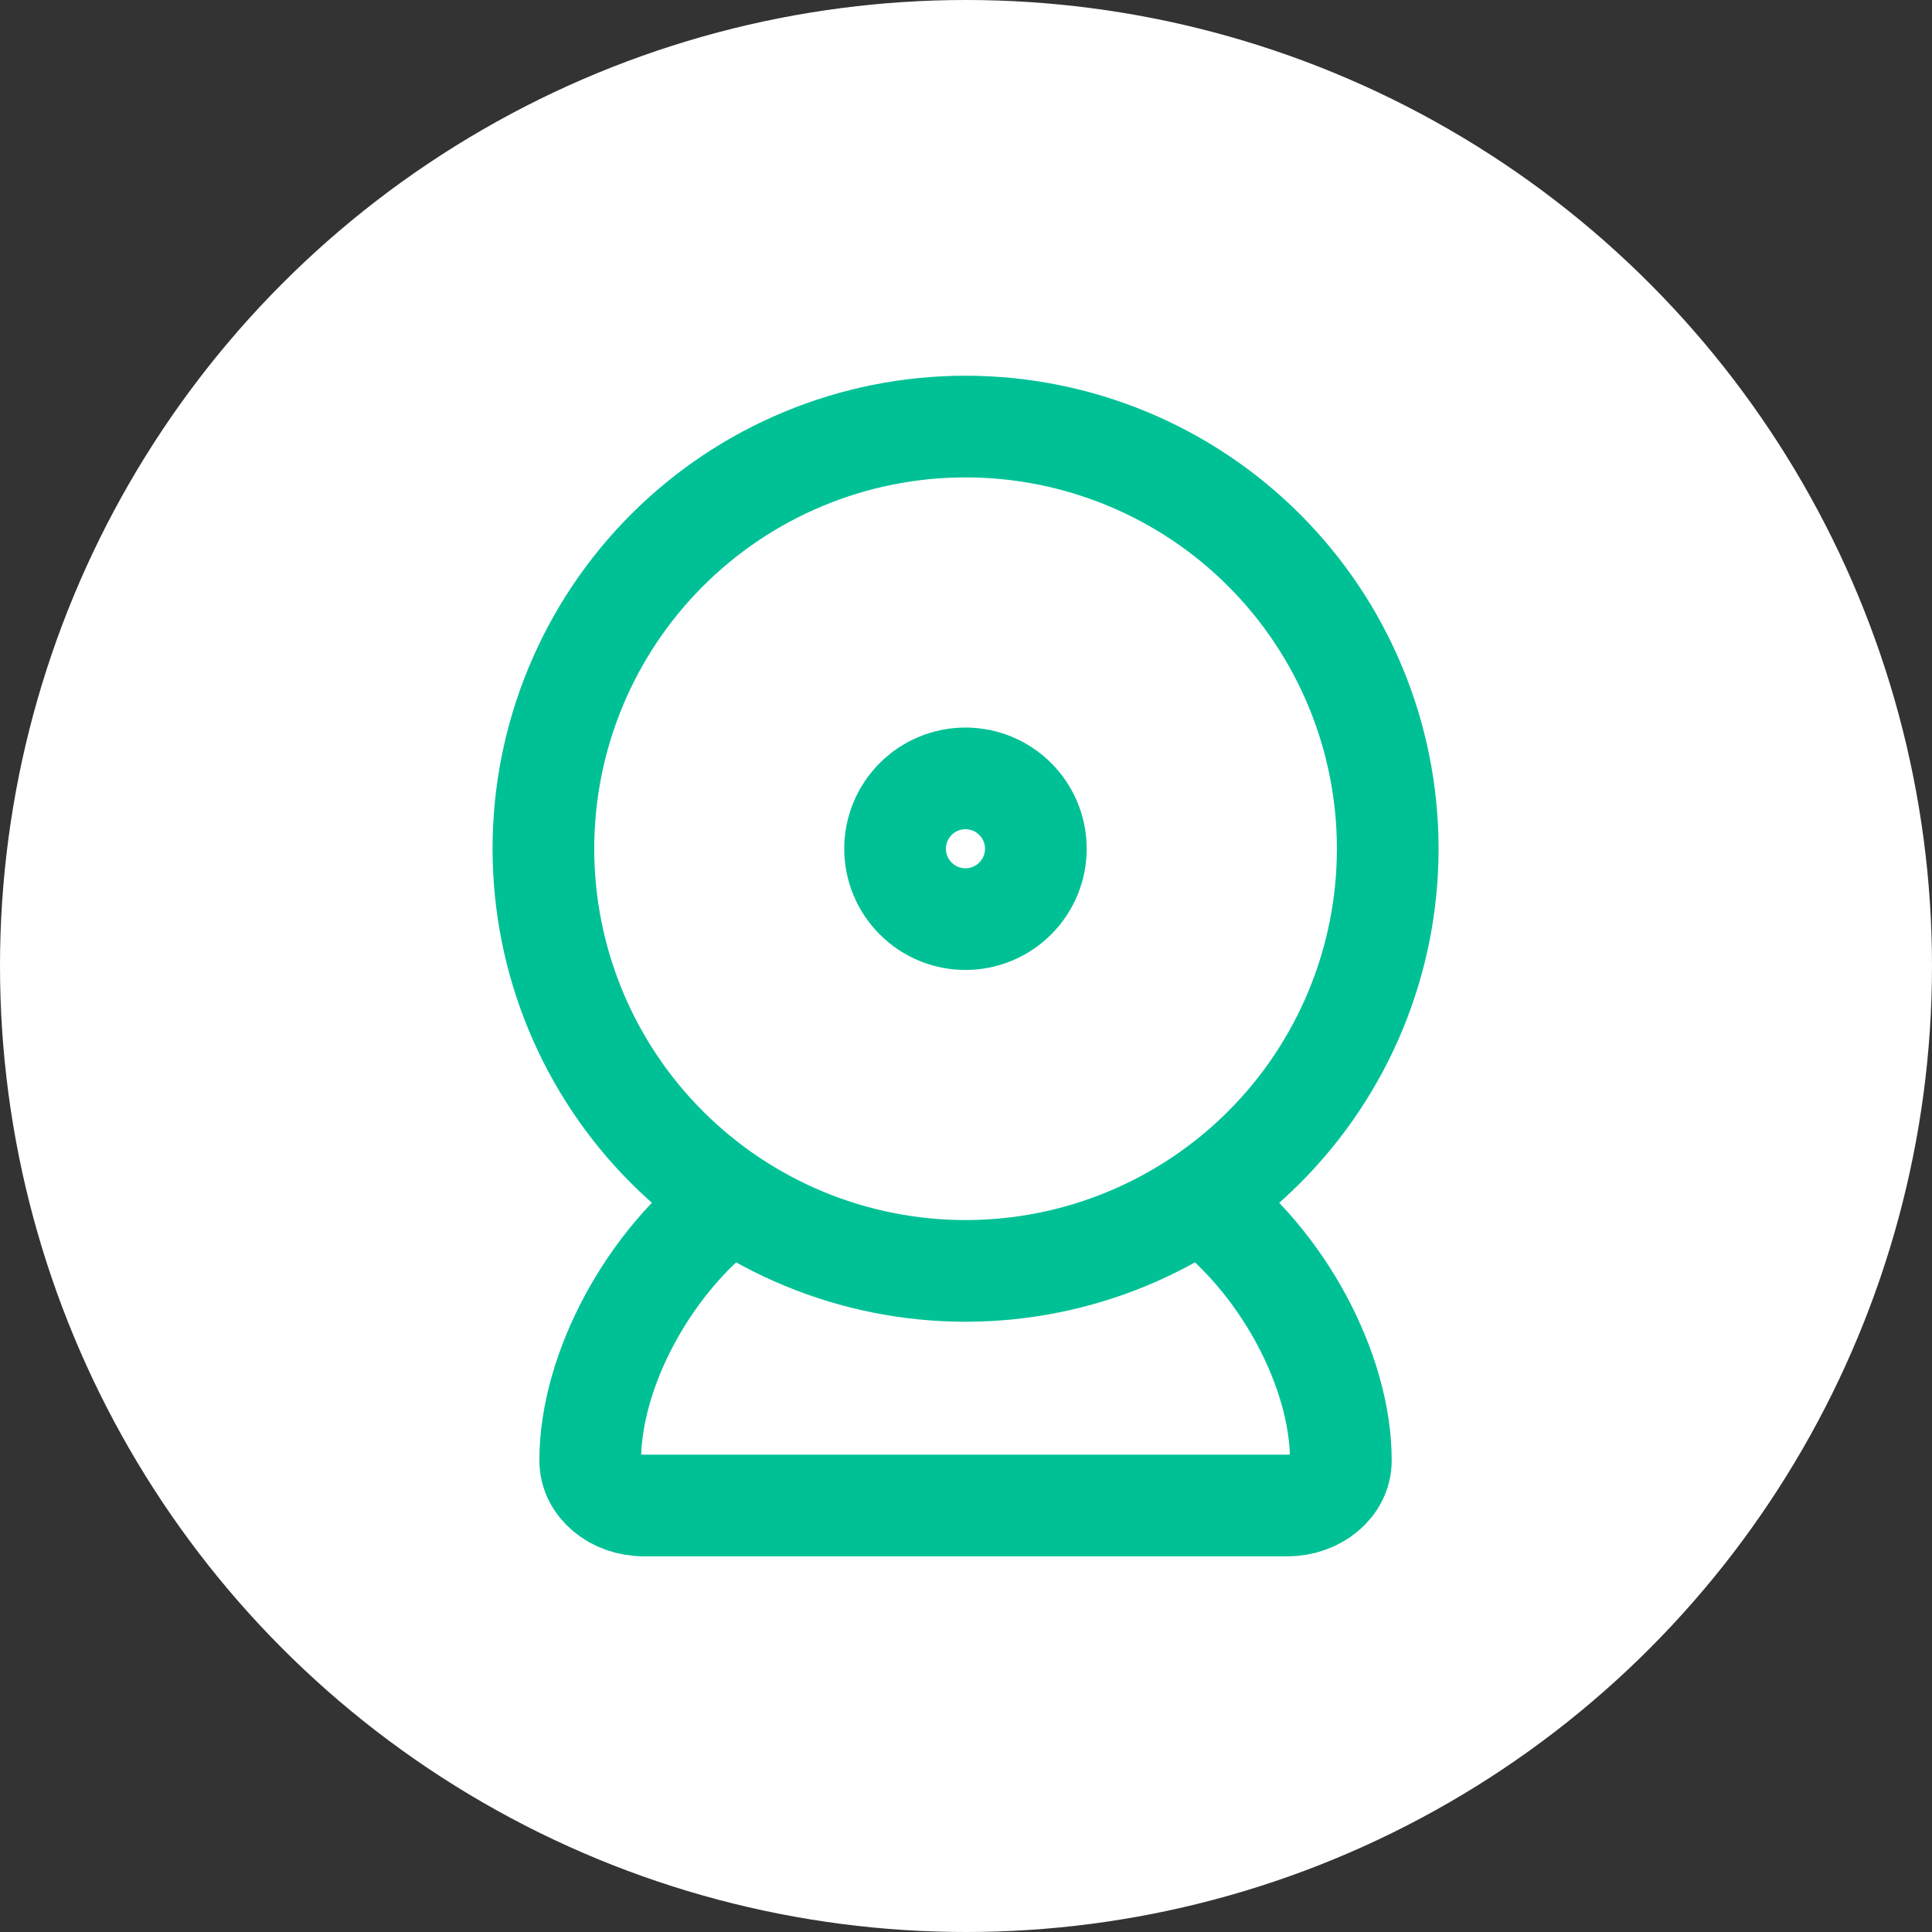 <svg width="38" height="38" viewBox="0 0 38 38" fill="none" xmlns="http://www.w3.org/2000/svg">
<rect x="0" y="0" width="38" height="38" fill="#333333" stroke="none"/>
<circle cx="19" cy="19" r="19" fill="white"/>
<path d="M18.991 24.997C21.194 24.997 23.306 24.122 24.863 22.565C26.42 21.008 27.295 18.896 27.295 16.693C27.295 14.491 26.42 12.379 24.863 10.822C23.306 9.264 21.194 8.39 18.991 8.39C17.901 8.39 16.821 8.604 15.814 9.022C14.806 9.439 13.891 10.051 13.12 10.822C12.349 11.593 11.737 12.508 11.32 13.516C10.902 14.523 10.688 15.603 10.688 16.693C10.688 18.896 11.562 21.008 13.12 22.565C14.677 24.122 16.789 24.997 18.991 24.997Z" stroke="#00C196" stroke-width="2" stroke-linecap="round" stroke-linejoin="round"/>
<path d="M14.377 23.613C12.774 24.786 11.607 26.944 11.609 28.728C11.609 29.216 12.082 29.611 12.664 29.611H25.318C25.901 29.611 26.373 29.216 26.373 28.728C26.375 26.945 25.209 24.787 23.605 23.613" stroke="#00C196" stroke-width="2" stroke-linecap="round" stroke-linejoin="round"/>
<path d="M18.989 18.078C19.357 18.078 19.709 17.932 19.968 17.672C20.228 17.413 20.374 17.061 20.374 16.694C20.374 16.327 20.228 15.975 19.968 15.715C19.709 15.455 19.357 15.31 18.989 15.31C18.622 15.31 18.27 15.455 18.011 15.715C17.751 15.975 17.605 16.327 17.605 16.694C17.605 17.061 17.751 17.413 18.011 17.672C18.27 17.932 18.622 18.078 18.989 18.078Z" stroke="#00C196" stroke-width="2" stroke-linecap="round" stroke-linejoin="round"/>
</svg>
